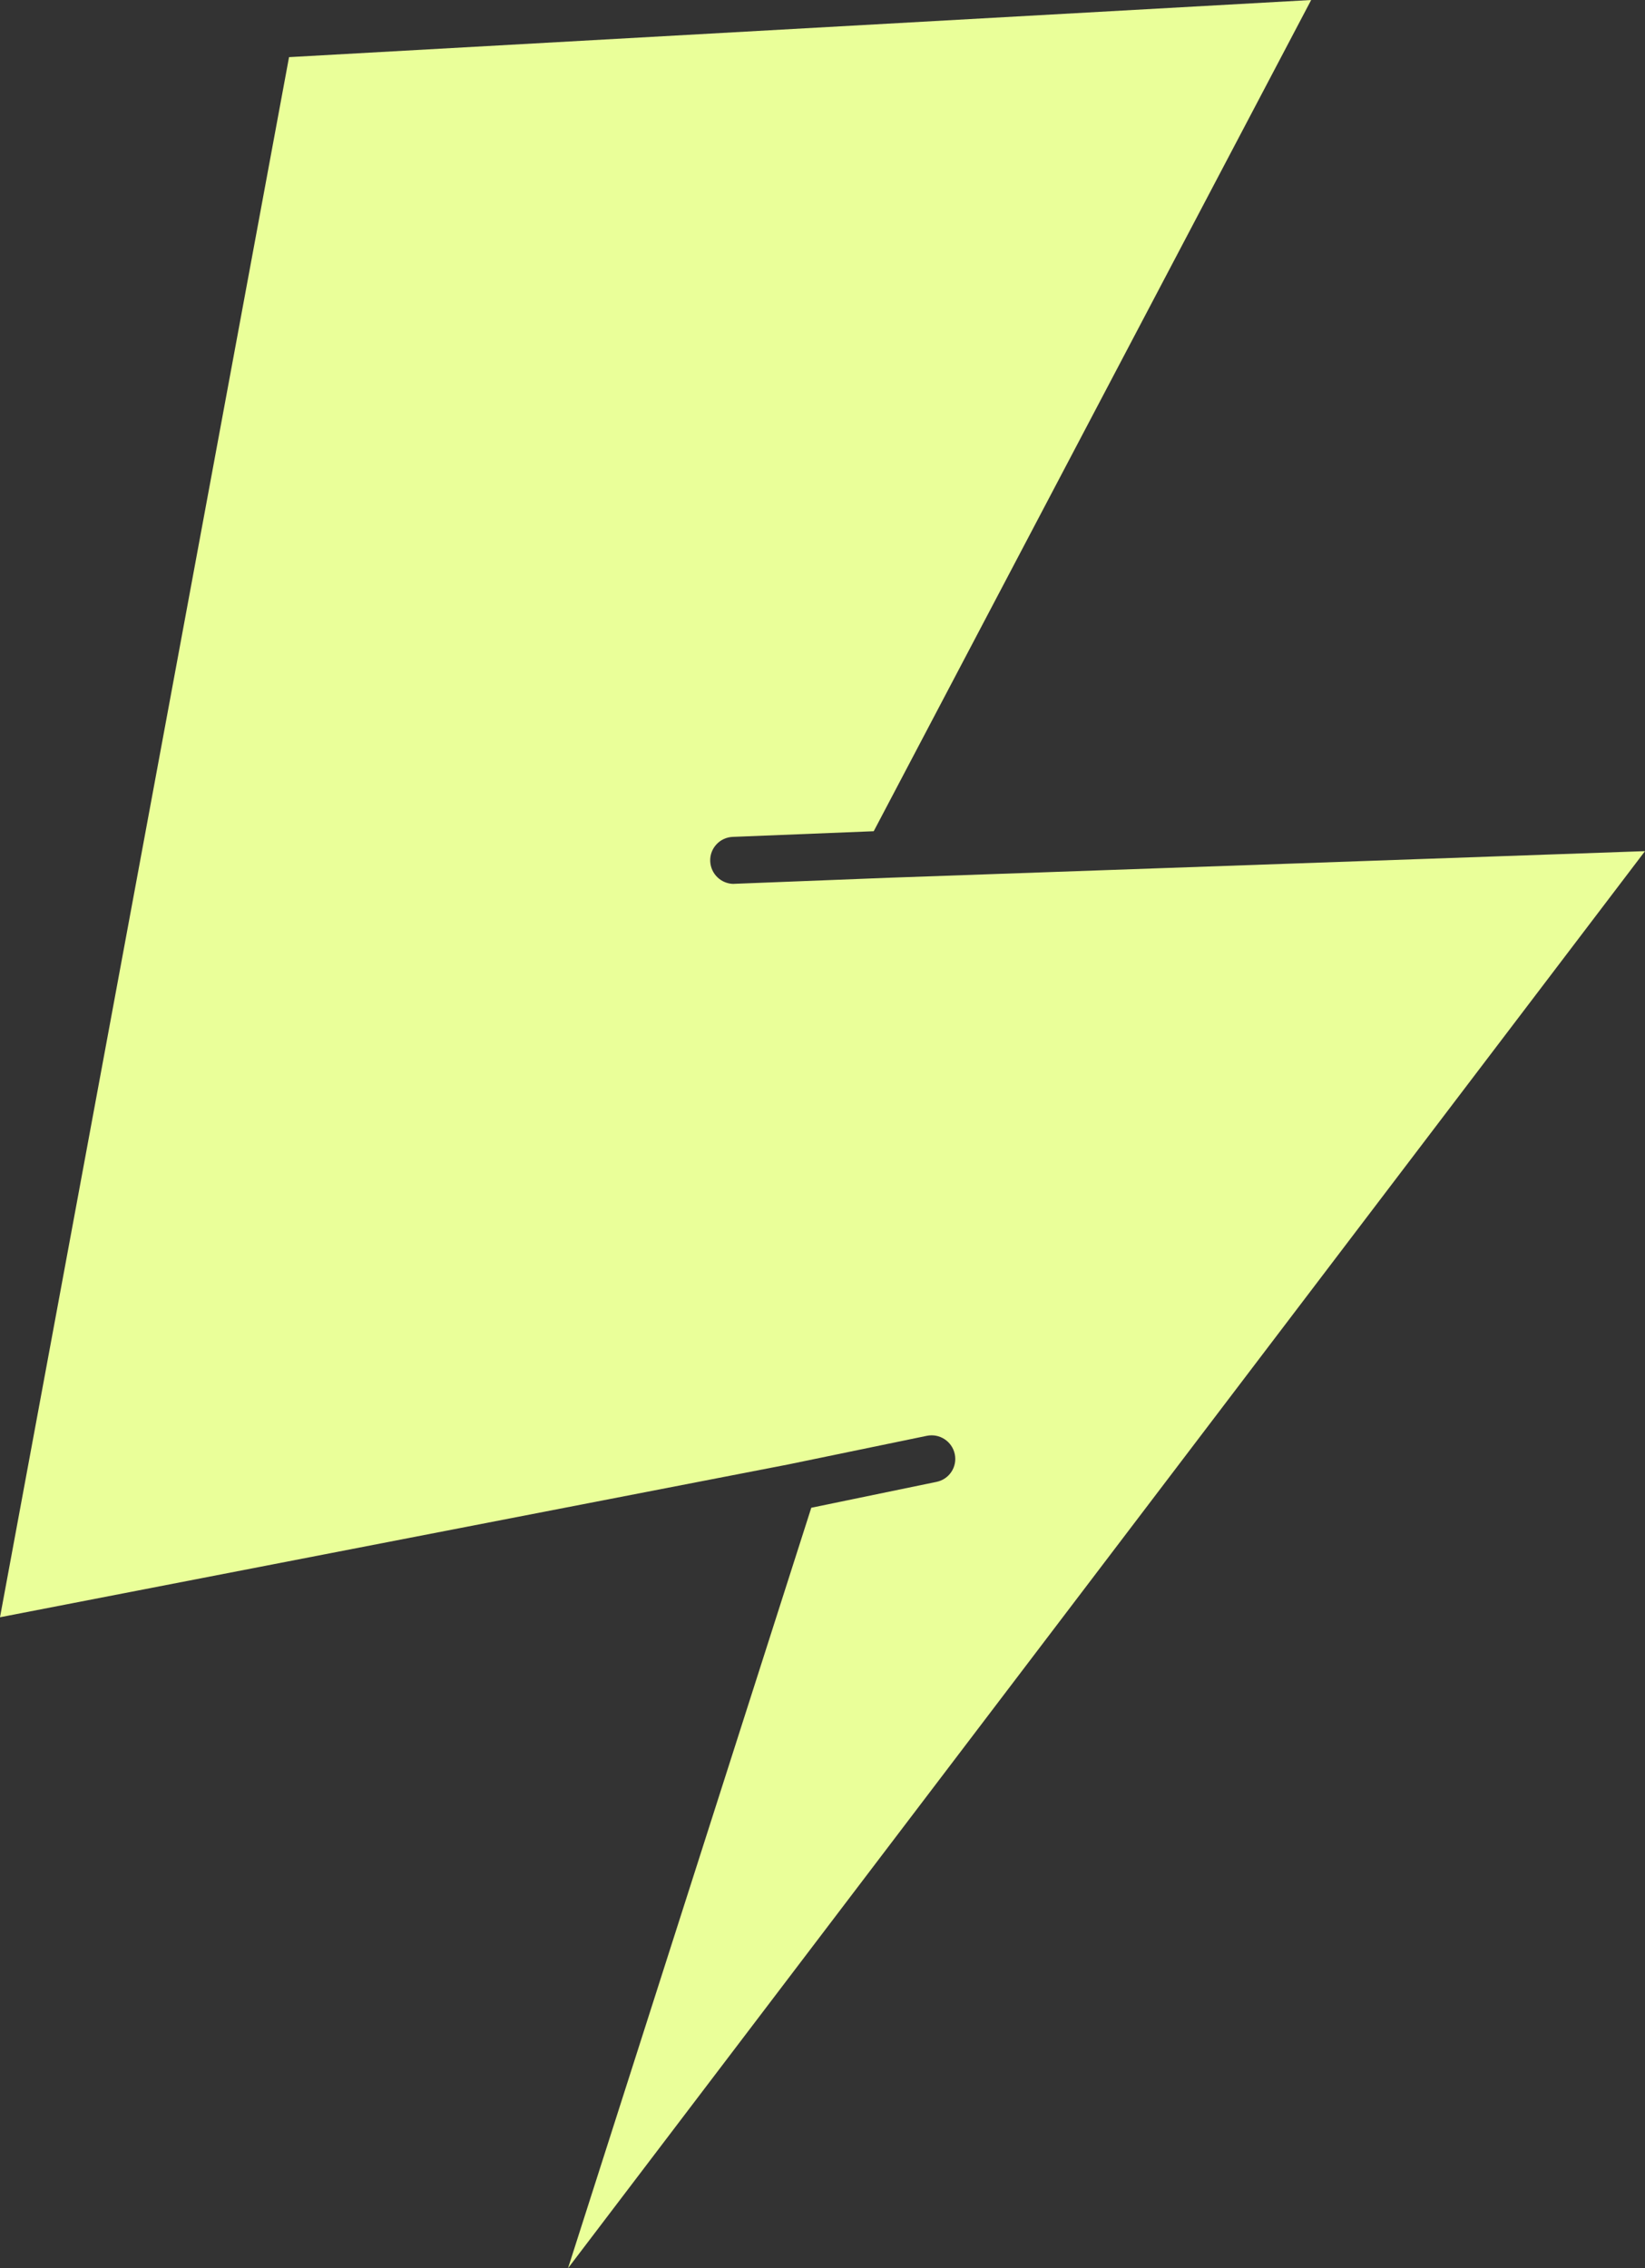 <svg width="95" height="131" viewBox="0 0 95 131" fill="none" xmlns="http://www.w3.org/2000/svg">
<rect x="0" y="0" width="95" height="131" fill="#333333" stroke="none"/>
<path d="M42.381 51.049C41.652 51.049 41.047 50.478 41.016 49.74C40.985 48.991 41.572 48.358 42.325 48.333L50.458 48.007L75.721 0L16.692 3.3L0 93.403L45.518 84.578L53.521 82.925C54.262 82.771 54.984 83.245 55.139 83.982C55.293 84.719 54.818 85.439 54.077 85.586L46.852 87.079L32.803 131L95 49.157L51.353 50.693L42.43 51.043C42.43 51.043 42.393 51.043 42.374 51.043L42.381 51.049Z" fill="#EAFF99"/>
</svg>
